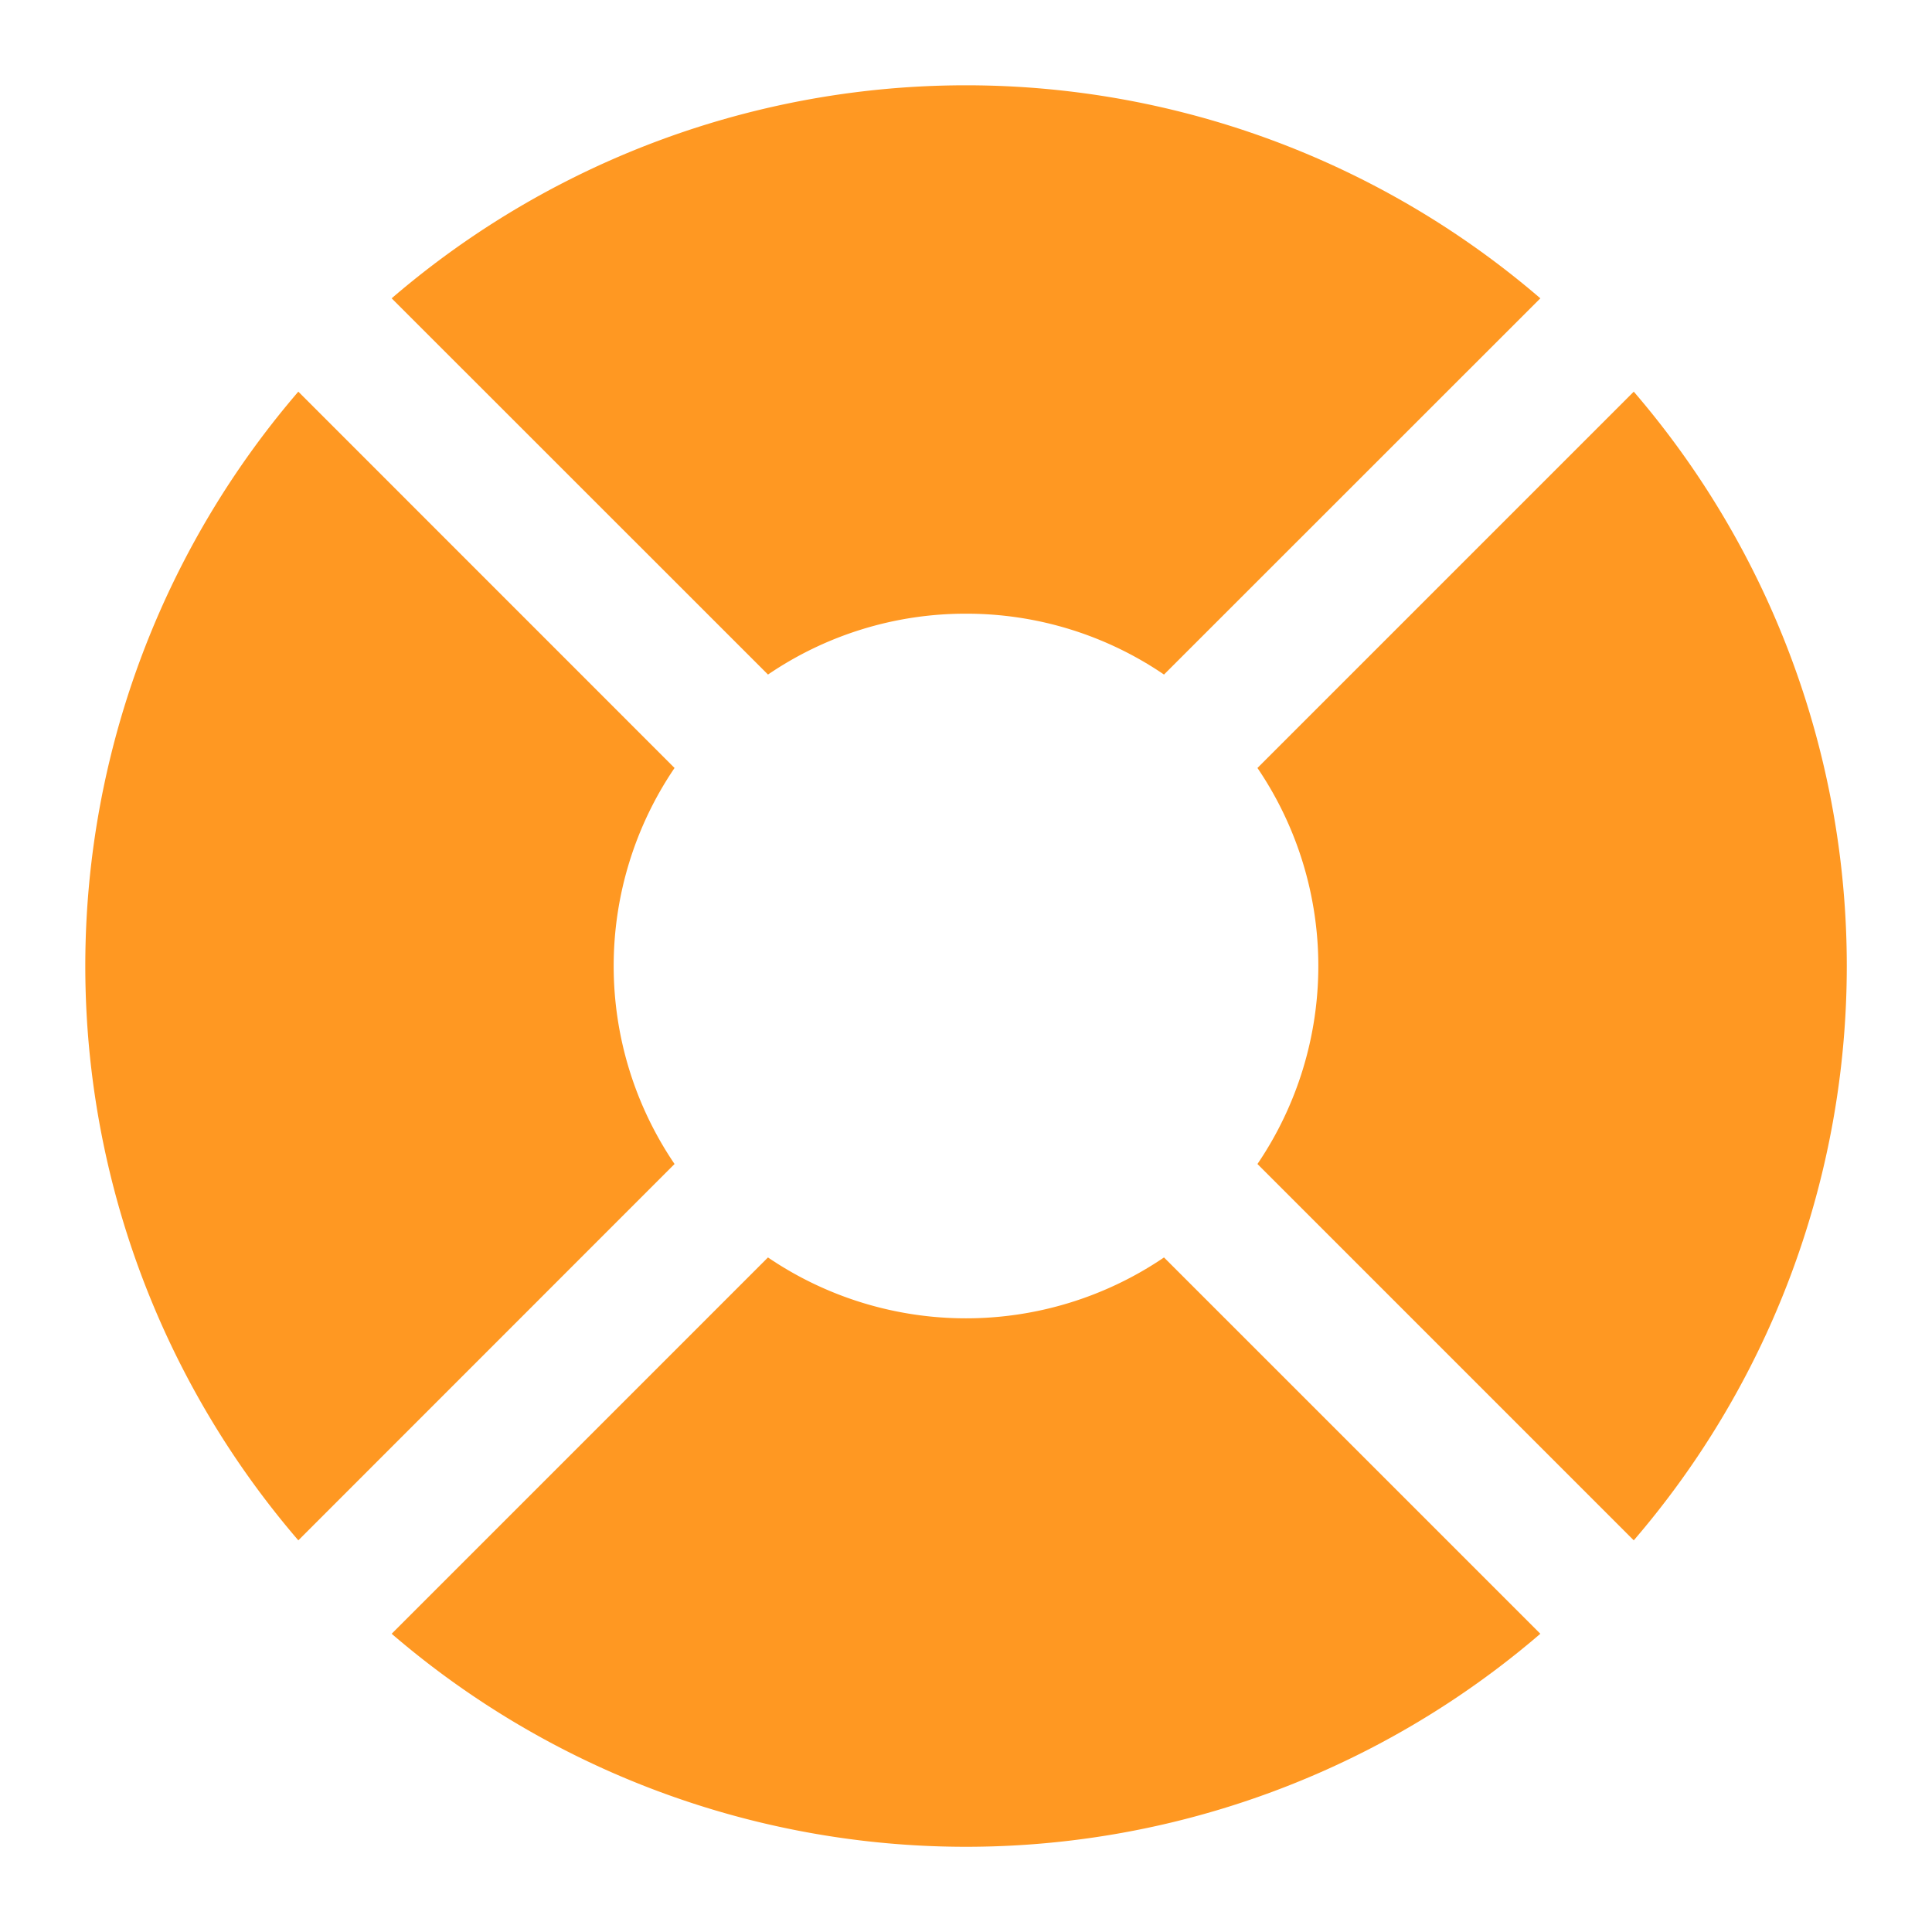 <svg id="_64px_Helper" data-name="64px_Helper" xmlns="http://www.w3.org/2000/svg" width="68" height="68" viewBox="0 0 68 68">
  <rect id="Rectangle_3573" data-name="Rectangle 3573" width="68" height="68" fill="none" opacity="0.25"/>
  <g id="help-svgrepo-com" transform="translate(1 1)">
    <path id="Path_58777" data-name="Path 58777" d="M28.554,45.909a31,31,0,0,0,0-40.43L15.309,18.724a12.407,12.407,0,0,1,0,13.939Z" transform="translate(27.949 7.306)" fill="#ff9822"/>
    <path id="Path_58778" data-name="Path 58778" d="M45.909,28.554a31,31,0,0,1-40.43,0L18.724,15.309a12.407,12.407,0,0,0,13.939,0Z" transform="translate(7.306 27.949)" fill="#ff9822"/>
    <path id="Path_58779" data-name="Path 58779" d="M9.5,45.909,22.742,32.663a12.407,12.407,0,0,1,0-13.939L9.5,5.479a31,31,0,0,0,0,40.43Z" transform="translate(0 7.306)" fill="#ff9822"/>
    <path id="Path_58780" data-name="Path 58780" d="M25.694,20.6a12.343,12.343,0,0,0-6.969,2.142L5.479,9.5a31,31,0,0,1,40.43,0L32.663,22.742A12.343,12.343,0,0,0,25.694,20.6Z" transform="translate(7.306)" fill="#ff9822"/>
  </g>
</svg>
